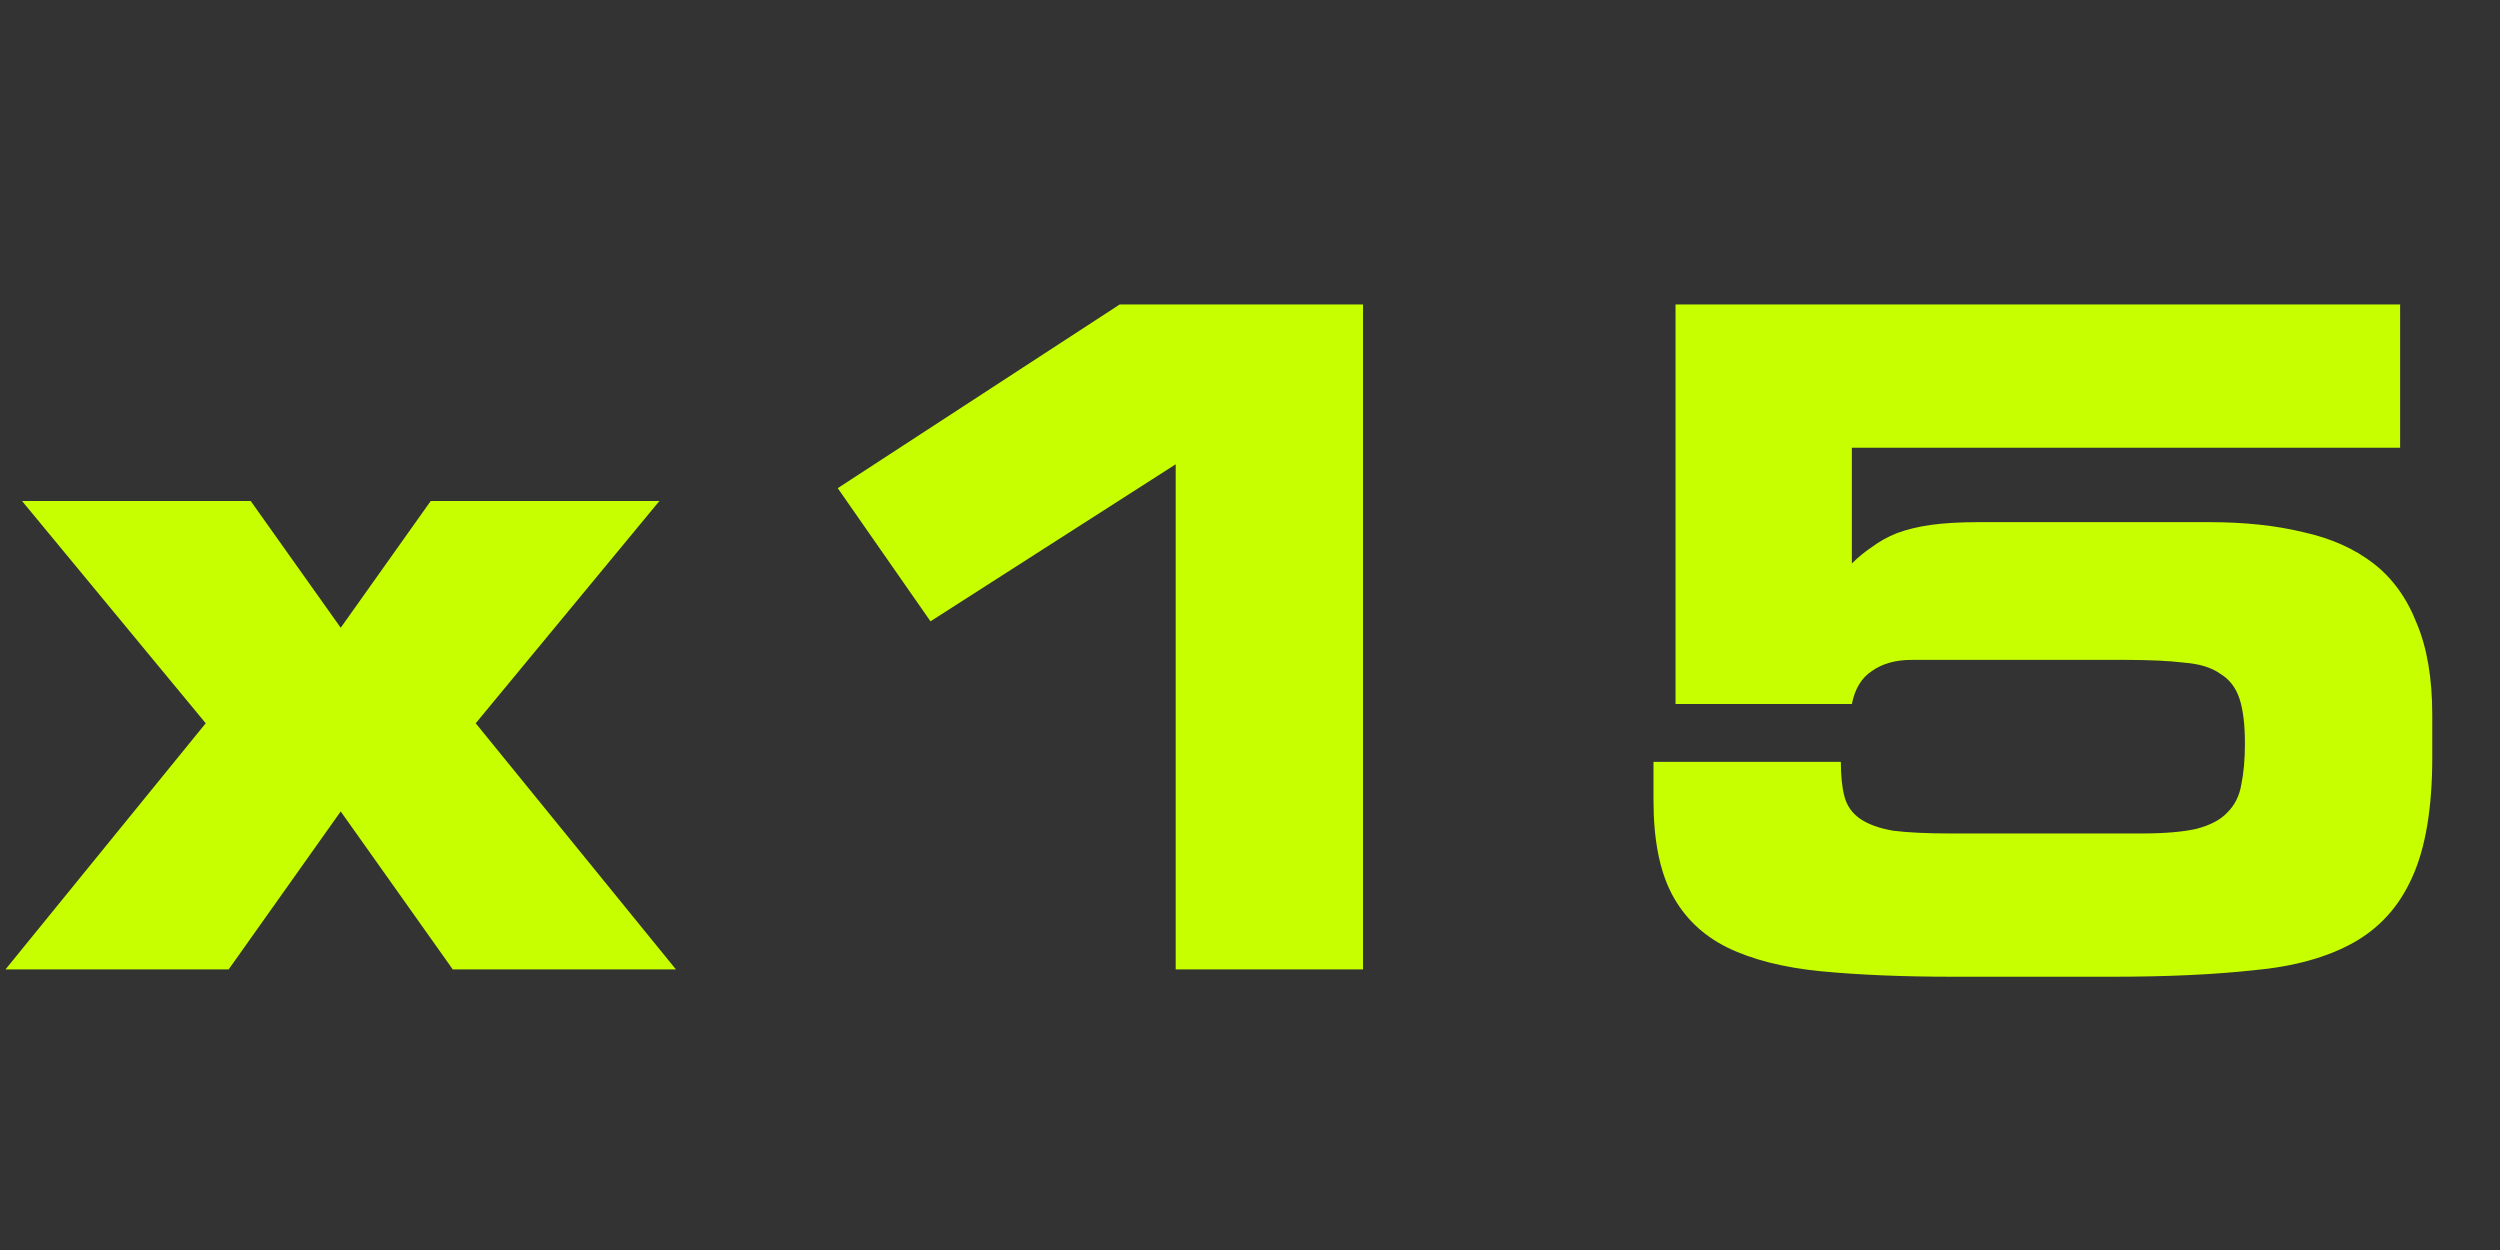 <svg width="98" height="49" viewBox="0 0 98 49" fill="none" xmlns="http://www.w3.org/2000/svg">
<rect x="0" y="0" width="98" height="49" fill="#333333" stroke="none"/>
<path d="M0.216 38L8.064 28.352L0.864 19.64H9.828L13.356 24.608L16.884 19.64H25.848L18.648 28.352L26.496 38H17.748L13.356 31.808L8.964 38H0.216ZM46.087 38V18.2L36.475 24.356L32.839 19.136L43.891 11.936H53.431V38H46.087ZM65.681 27.596V11.936H94.085V17.552H72.593V22.088C72.833 21.848 73.097 21.632 73.385 21.44C73.673 21.224 73.997 21.044 74.357 20.9C74.741 20.756 75.185 20.648 75.689 20.576C76.217 20.504 76.841 20.468 77.561 20.468H86.597C87.989 20.468 89.225 20.6 90.305 20.864C91.385 21.104 92.297 21.512 93.041 22.088C93.785 22.664 94.349 23.444 94.733 24.428C95.141 25.388 95.345 26.588 95.345 28.028V29.684C95.345 31.676 95.081 33.248 94.553 34.4C94.049 35.528 93.281 36.38 92.249 36.956C91.217 37.532 89.909 37.892 88.325 38.036C86.765 38.204 84.929 38.288 82.817 38.288H76.553C74.585 38.288 72.857 38.216 71.369 38.072C69.905 37.928 68.681 37.616 67.697 37.136C66.737 36.656 66.017 35.96 65.537 35.048C65.057 34.136 64.817 32.912 64.817 31.376V29.864H72.161C72.161 30.416 72.209 30.872 72.305 31.232C72.401 31.592 72.605 31.88 72.917 32.096C73.229 32.312 73.661 32.468 74.213 32.564C74.789 32.636 75.533 32.672 76.445 32.672H83.933C84.845 32.672 85.565 32.612 86.093 32.492C86.645 32.348 87.053 32.132 87.317 31.844C87.605 31.556 87.785 31.196 87.857 30.764C87.953 30.308 88.001 29.768 88.001 29.144C88.001 28.4 87.929 27.812 87.785 27.38C87.641 26.948 87.389 26.624 87.029 26.408C86.693 26.168 86.225 26.024 85.625 25.976C85.025 25.904 84.269 25.868 83.357 25.868H74.933C74.309 25.868 73.793 26.012 73.385 26.3C72.977 26.564 72.713 26.996 72.593 27.596H65.681Z" fill="#C7FF00"/>
</svg>
